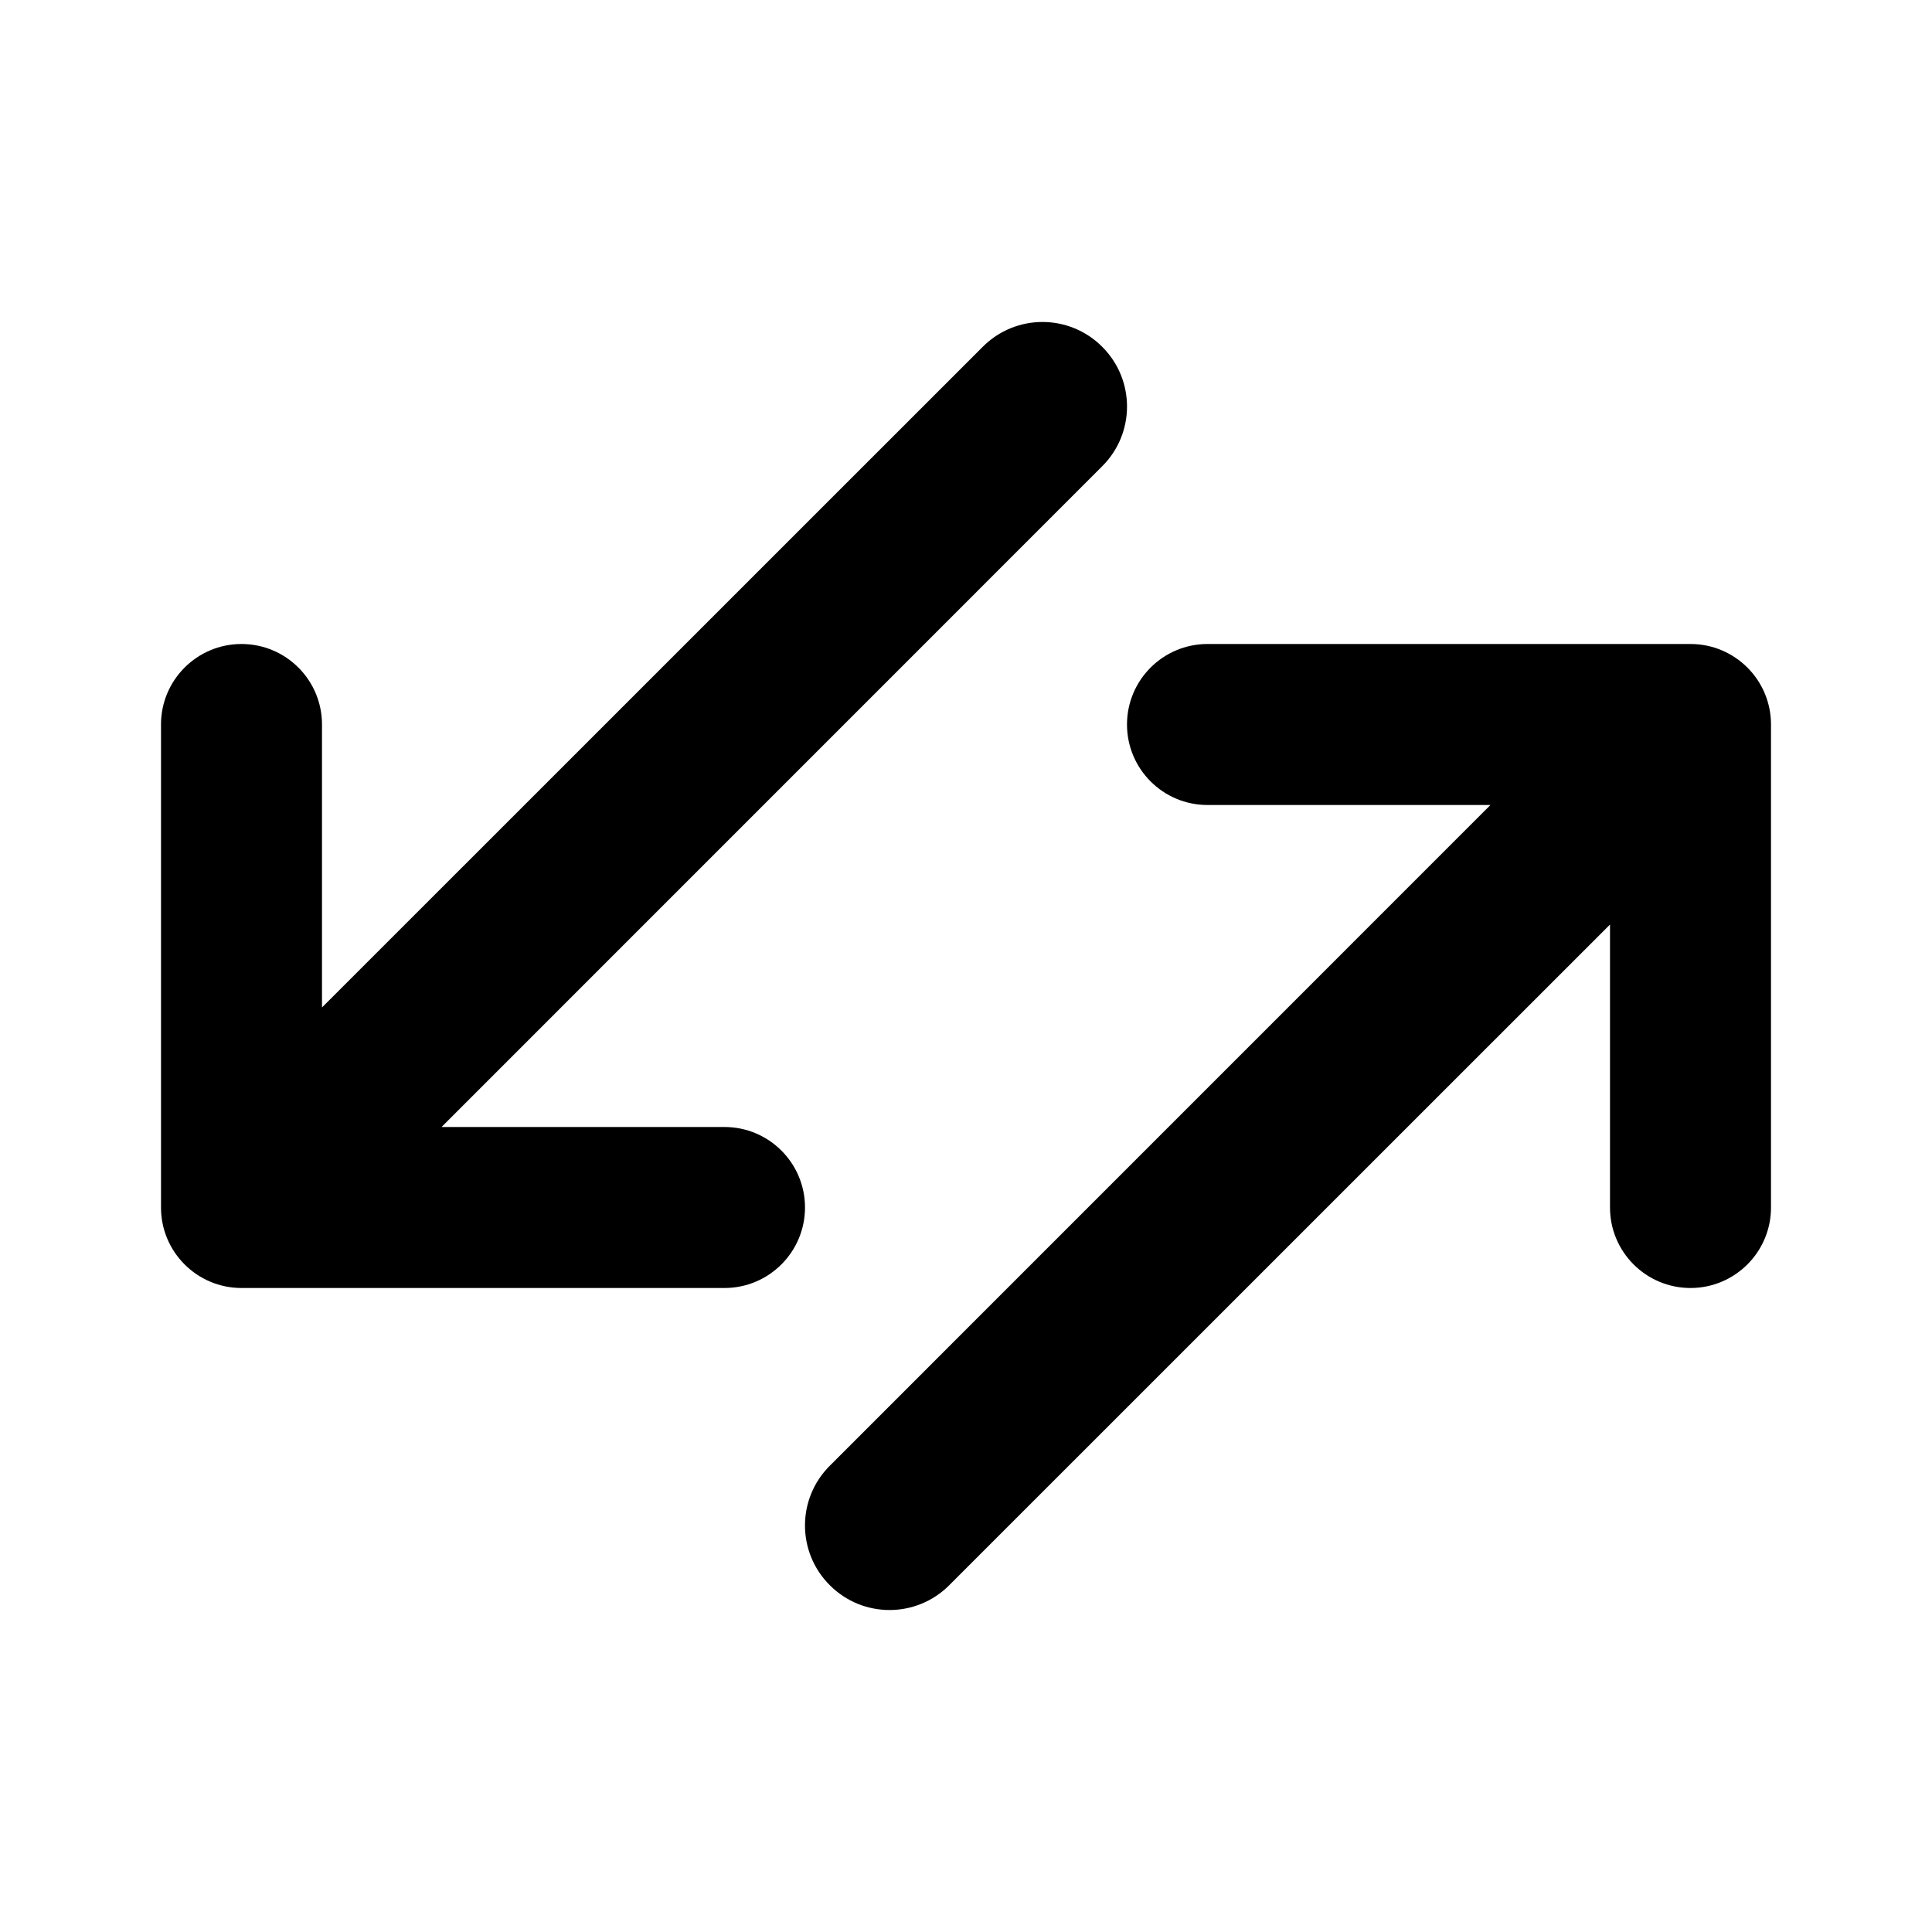 <svg xmlns="http://www.w3.org/2000/svg" width="24" height="24" viewBox="0 0 24 24" id="change">
  <path d="M20,11.485 L11.792,19.692 C11.382,20.103 10.718,20.103 10.308,19.692 C9.897,19.282 9.897,18.618 10.308,18.208 L18.515,10 L15,10 C14.448,10 14,9.552 14,9 C14,8.448 14.448,8 15,8 L21,8 C21.552,8 22,8.448 22,9 L22,15 C22,15.552 21.552,16 21,16 C20.448,16 20,15.552 20,15 L20,11.485 Z M4,12.515 L12.208,4.308 C12.618,3.897 13.282,3.897 13.692,4.308 C14.103,4.718 14.103,5.382 13.692,5.792 L5.485,14 L9,14 C9.552,14 10,14.448 10,15 C10,15.552 9.552,16 9,16 L3,16 C2.448,16 2,15.552 2,15 L2,9 C2,8.448 2.448,8 3,8 C3.552,8 4,8.448 4,9 L4,12.515 Z"></path>
</svg>
